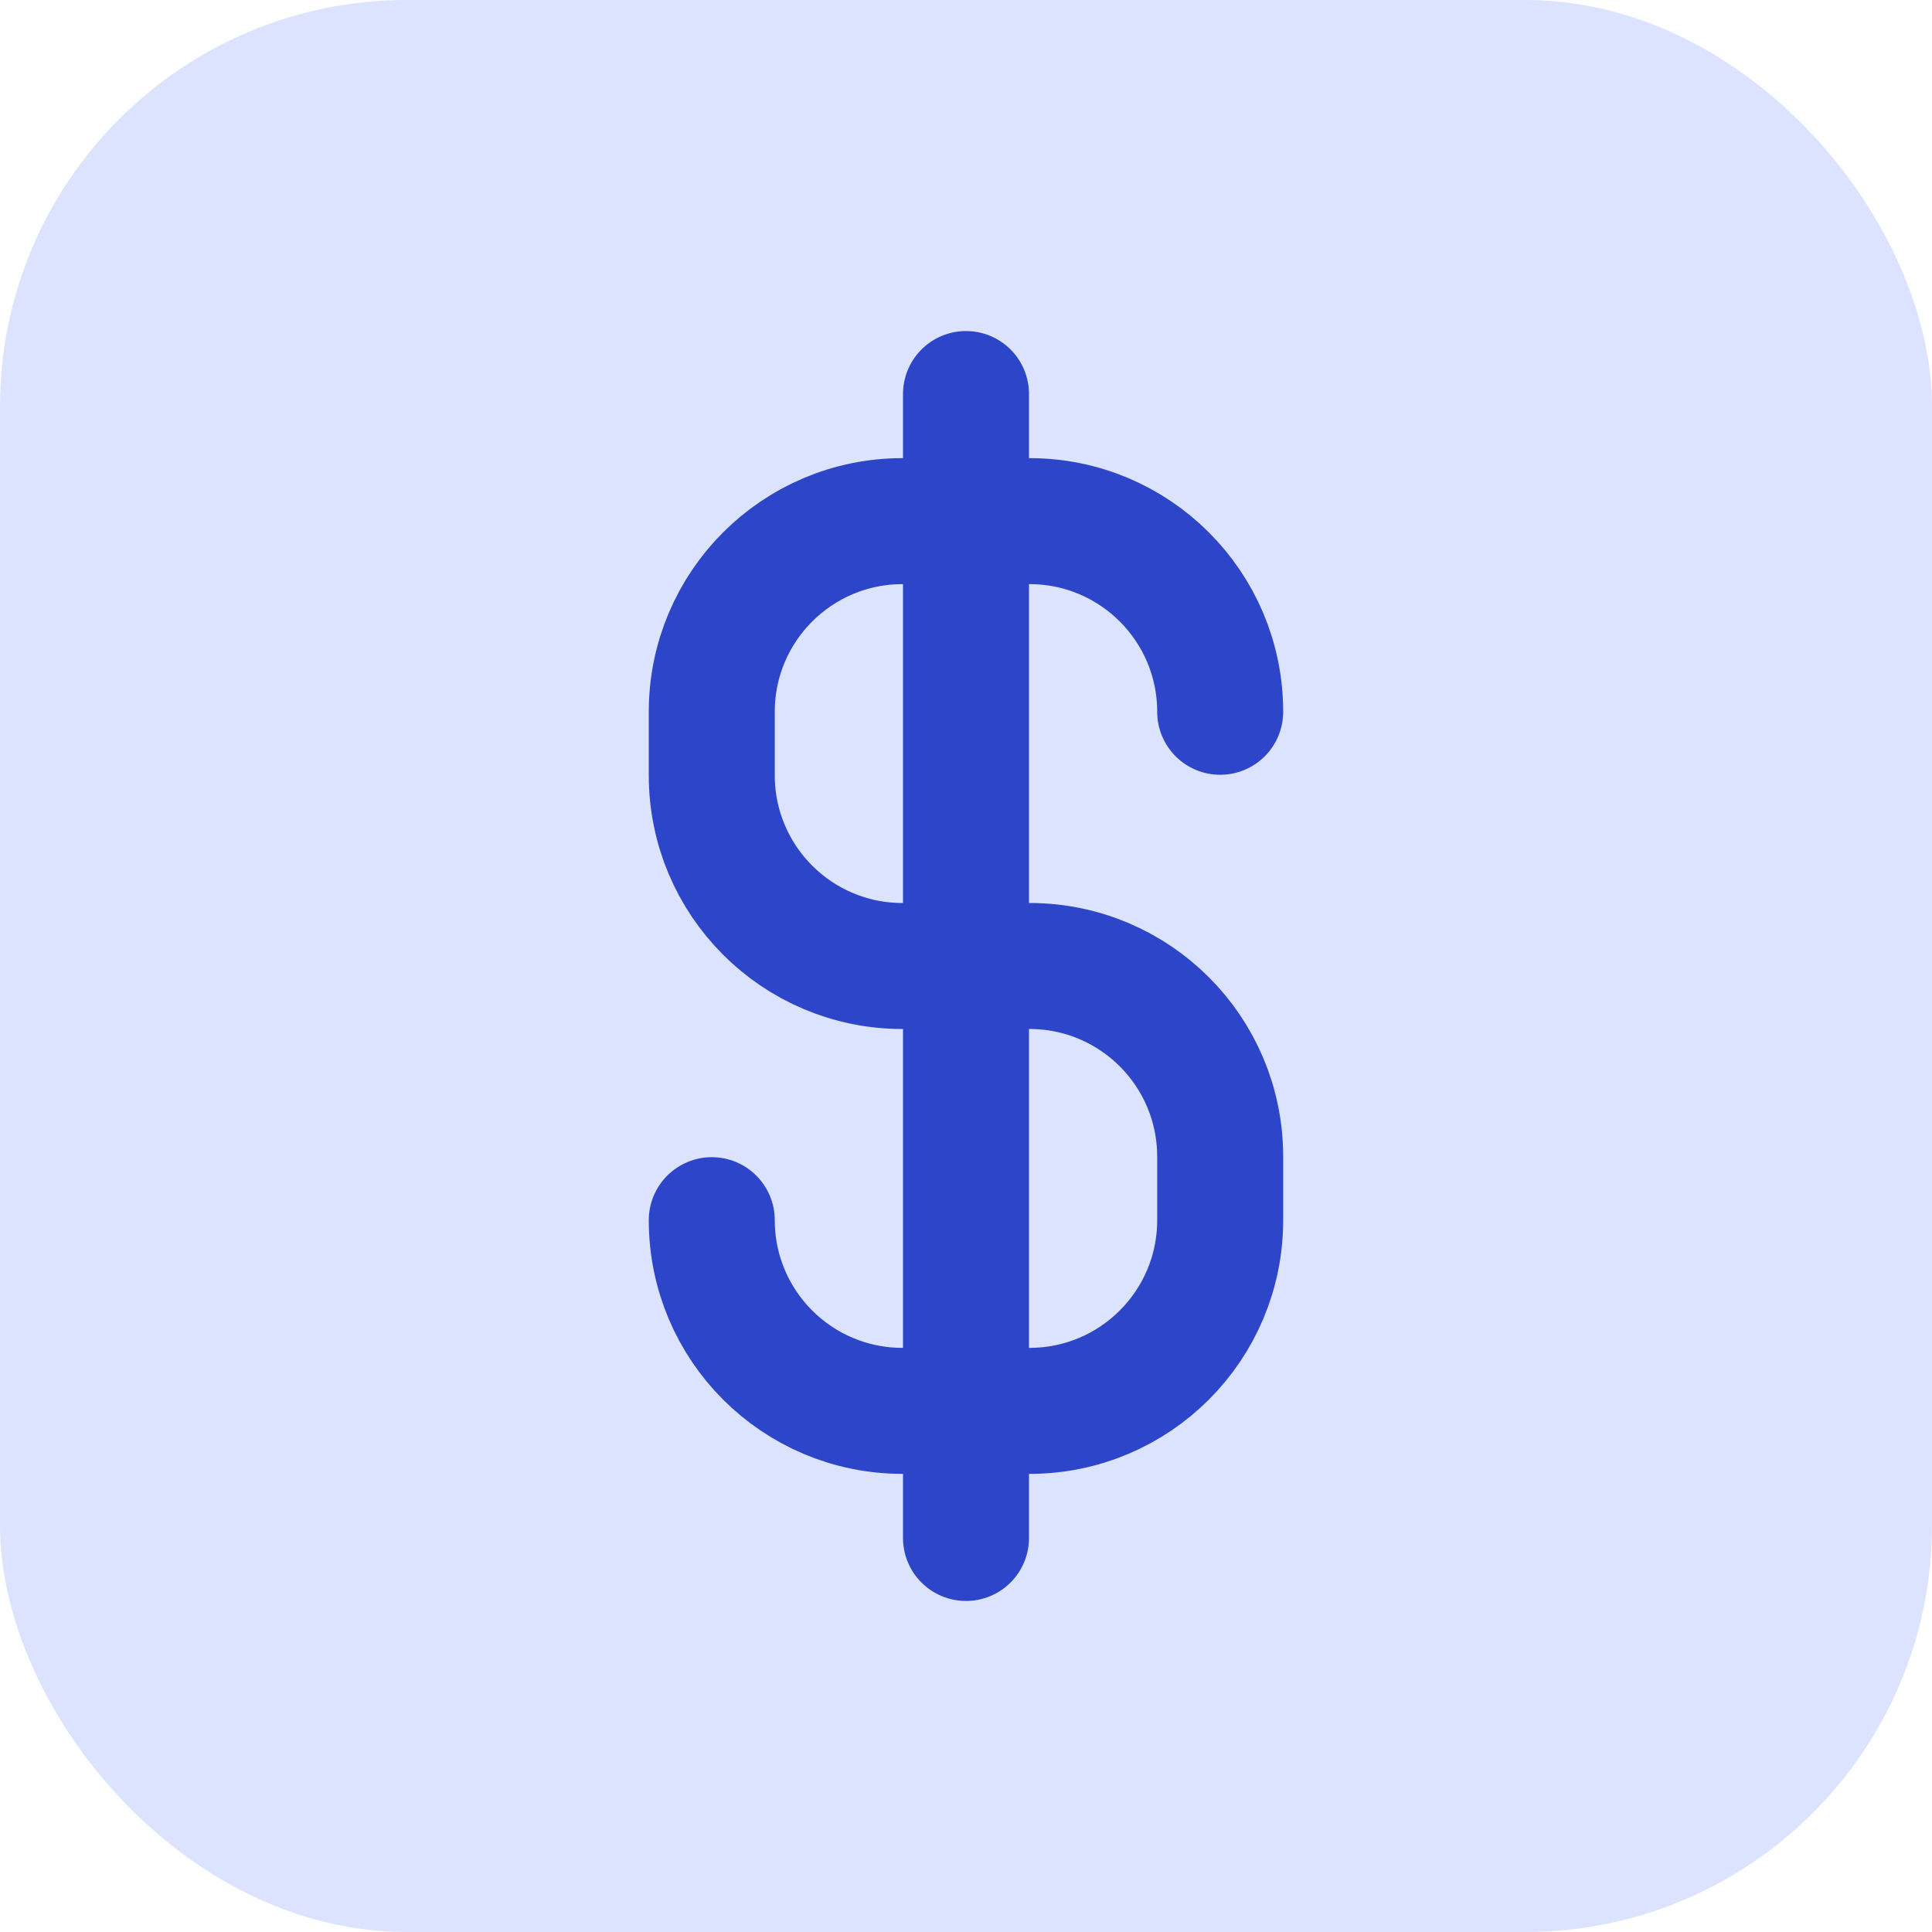 <svg width="46" height="46" viewBox="0 0 46 46" fill="none" xmlns="http://www.w3.org/2000/svg">
<rect width="46" height="46" rx="9.684" fill="#DBE3FF"/>
<path d="M23 9.382V36.618" stroke="#2C45C9" stroke-width="3" stroke-linecap="round" stroke-linejoin="round"/>
<path d="M29.052 16.947C29.052 14.44 27.02 12.408 24.513 12.408H21.487C18.979 12.408 16.947 14.44 16.947 16.947V18.46C16.947 20.968 18.979 23 21.487 23H24.513C27.02 23 29.052 25.032 29.052 27.539V29.052C29.052 31.56 27.02 33.592 24.513 33.592H21.487C18.979 33.592 16.947 31.56 16.947 29.052" stroke="#2C45C9" stroke-width="3" stroke-linecap="round" stroke-linejoin="round"/>
</svg>

